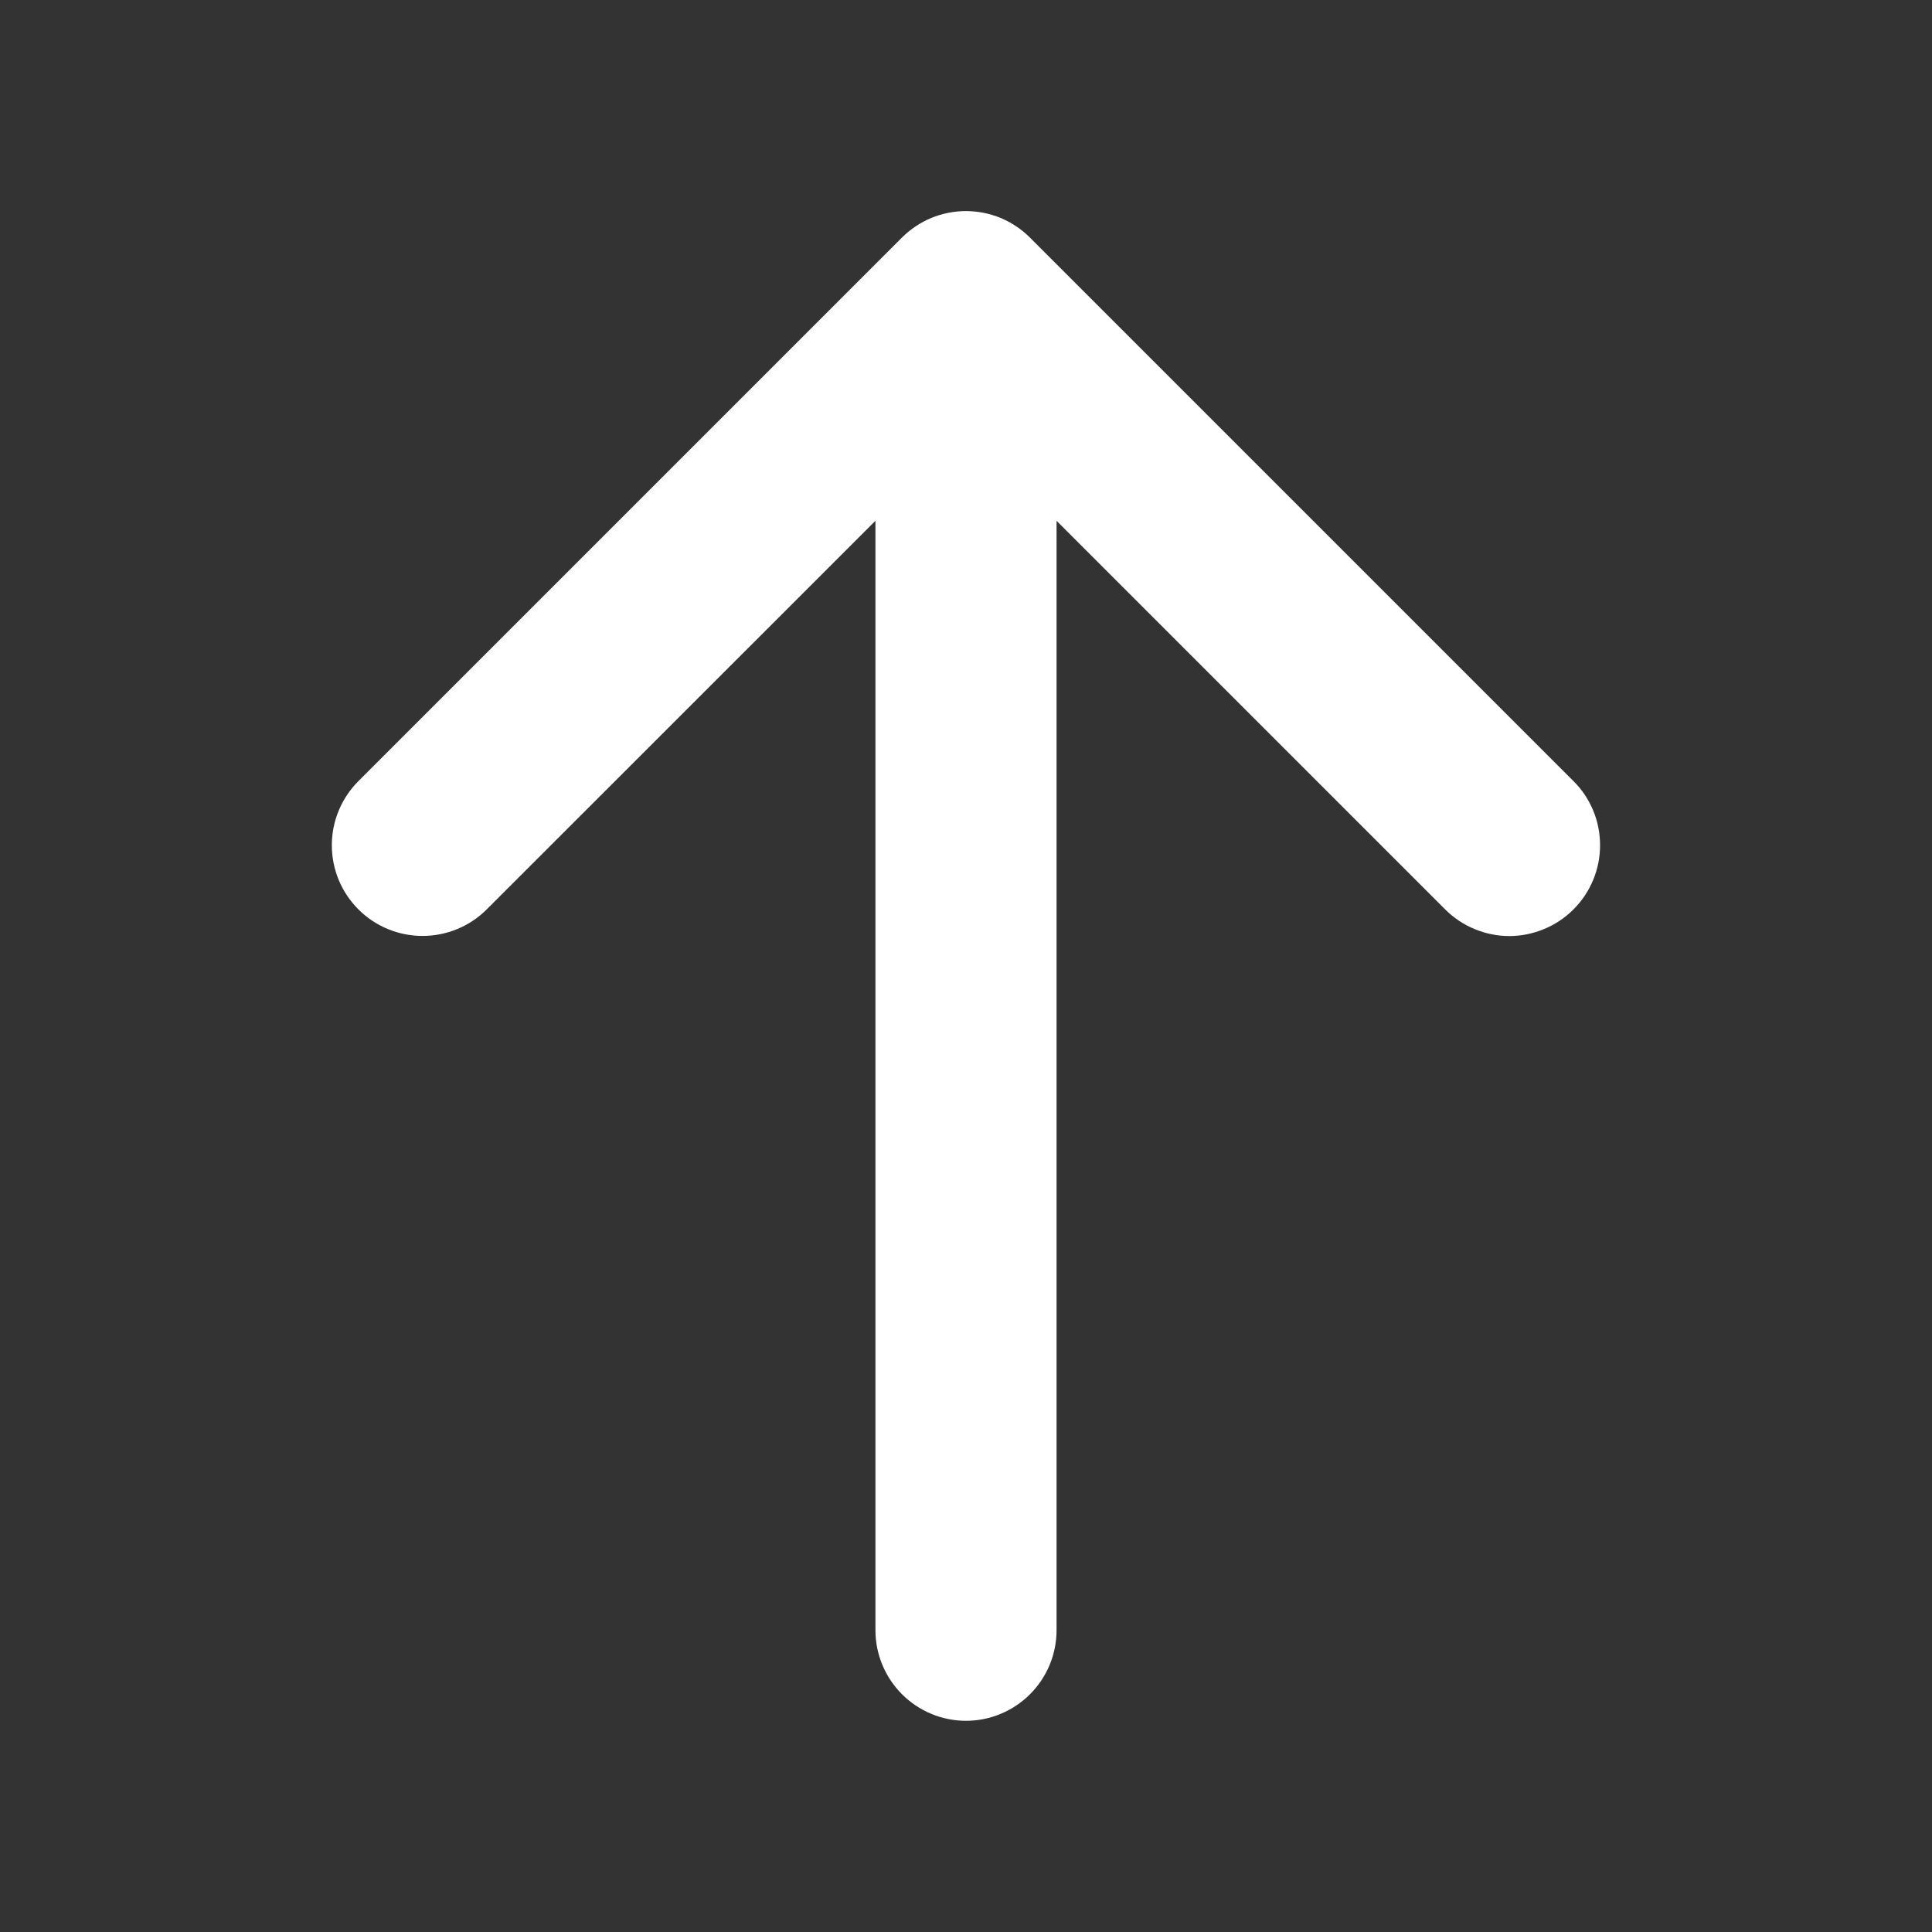 <svg width="16" height="16" viewBox="0 0 16 16" fill="none" xmlns="http://www.w3.org/2000/svg">
<rect x="0" y="0" width="16" height="16" fill="#333333" stroke="none"/>
<path d="M13.031 7.531C12.961 7.601 12.878 7.657 12.787 7.694C12.696 7.732 12.598 7.752 12.499 7.752C12.401 7.752 12.303 7.732 12.212 7.694C12.121 7.657 12.038 7.601 11.968 7.531L8.75 4.313V13.501C8.75 13.699 8.671 13.89 8.53 14.031C8.39 14.171 8.199 14.251 8 14.251C7.801 14.251 7.61 14.171 7.47 14.031C7.329 13.89 7.25 13.699 7.25 13.501V4.313L4.031 7.531C3.89 7.672 3.699 7.751 3.499 7.751C3.3 7.751 3.109 7.672 2.968 7.531C2.827 7.39 2.748 7.199 2.748 7C2.748 6.801 2.827 6.61 2.968 6.469L7.468 1.969C7.538 1.899 7.621 1.843 7.712 1.805C7.803 1.768 7.901 1.748 7.999 1.748C8.098 1.748 8.196 1.768 8.287 1.805C8.378 1.843 8.461 1.899 8.531 1.969L13.031 6.469C13.101 6.538 13.156 6.621 13.194 6.712C13.232 6.803 13.251 6.901 13.251 7C13.251 7.099 13.232 7.196 13.194 7.287C13.156 7.379 13.101 7.461 13.031 7.531Z" fill="white"/>
</svg>
